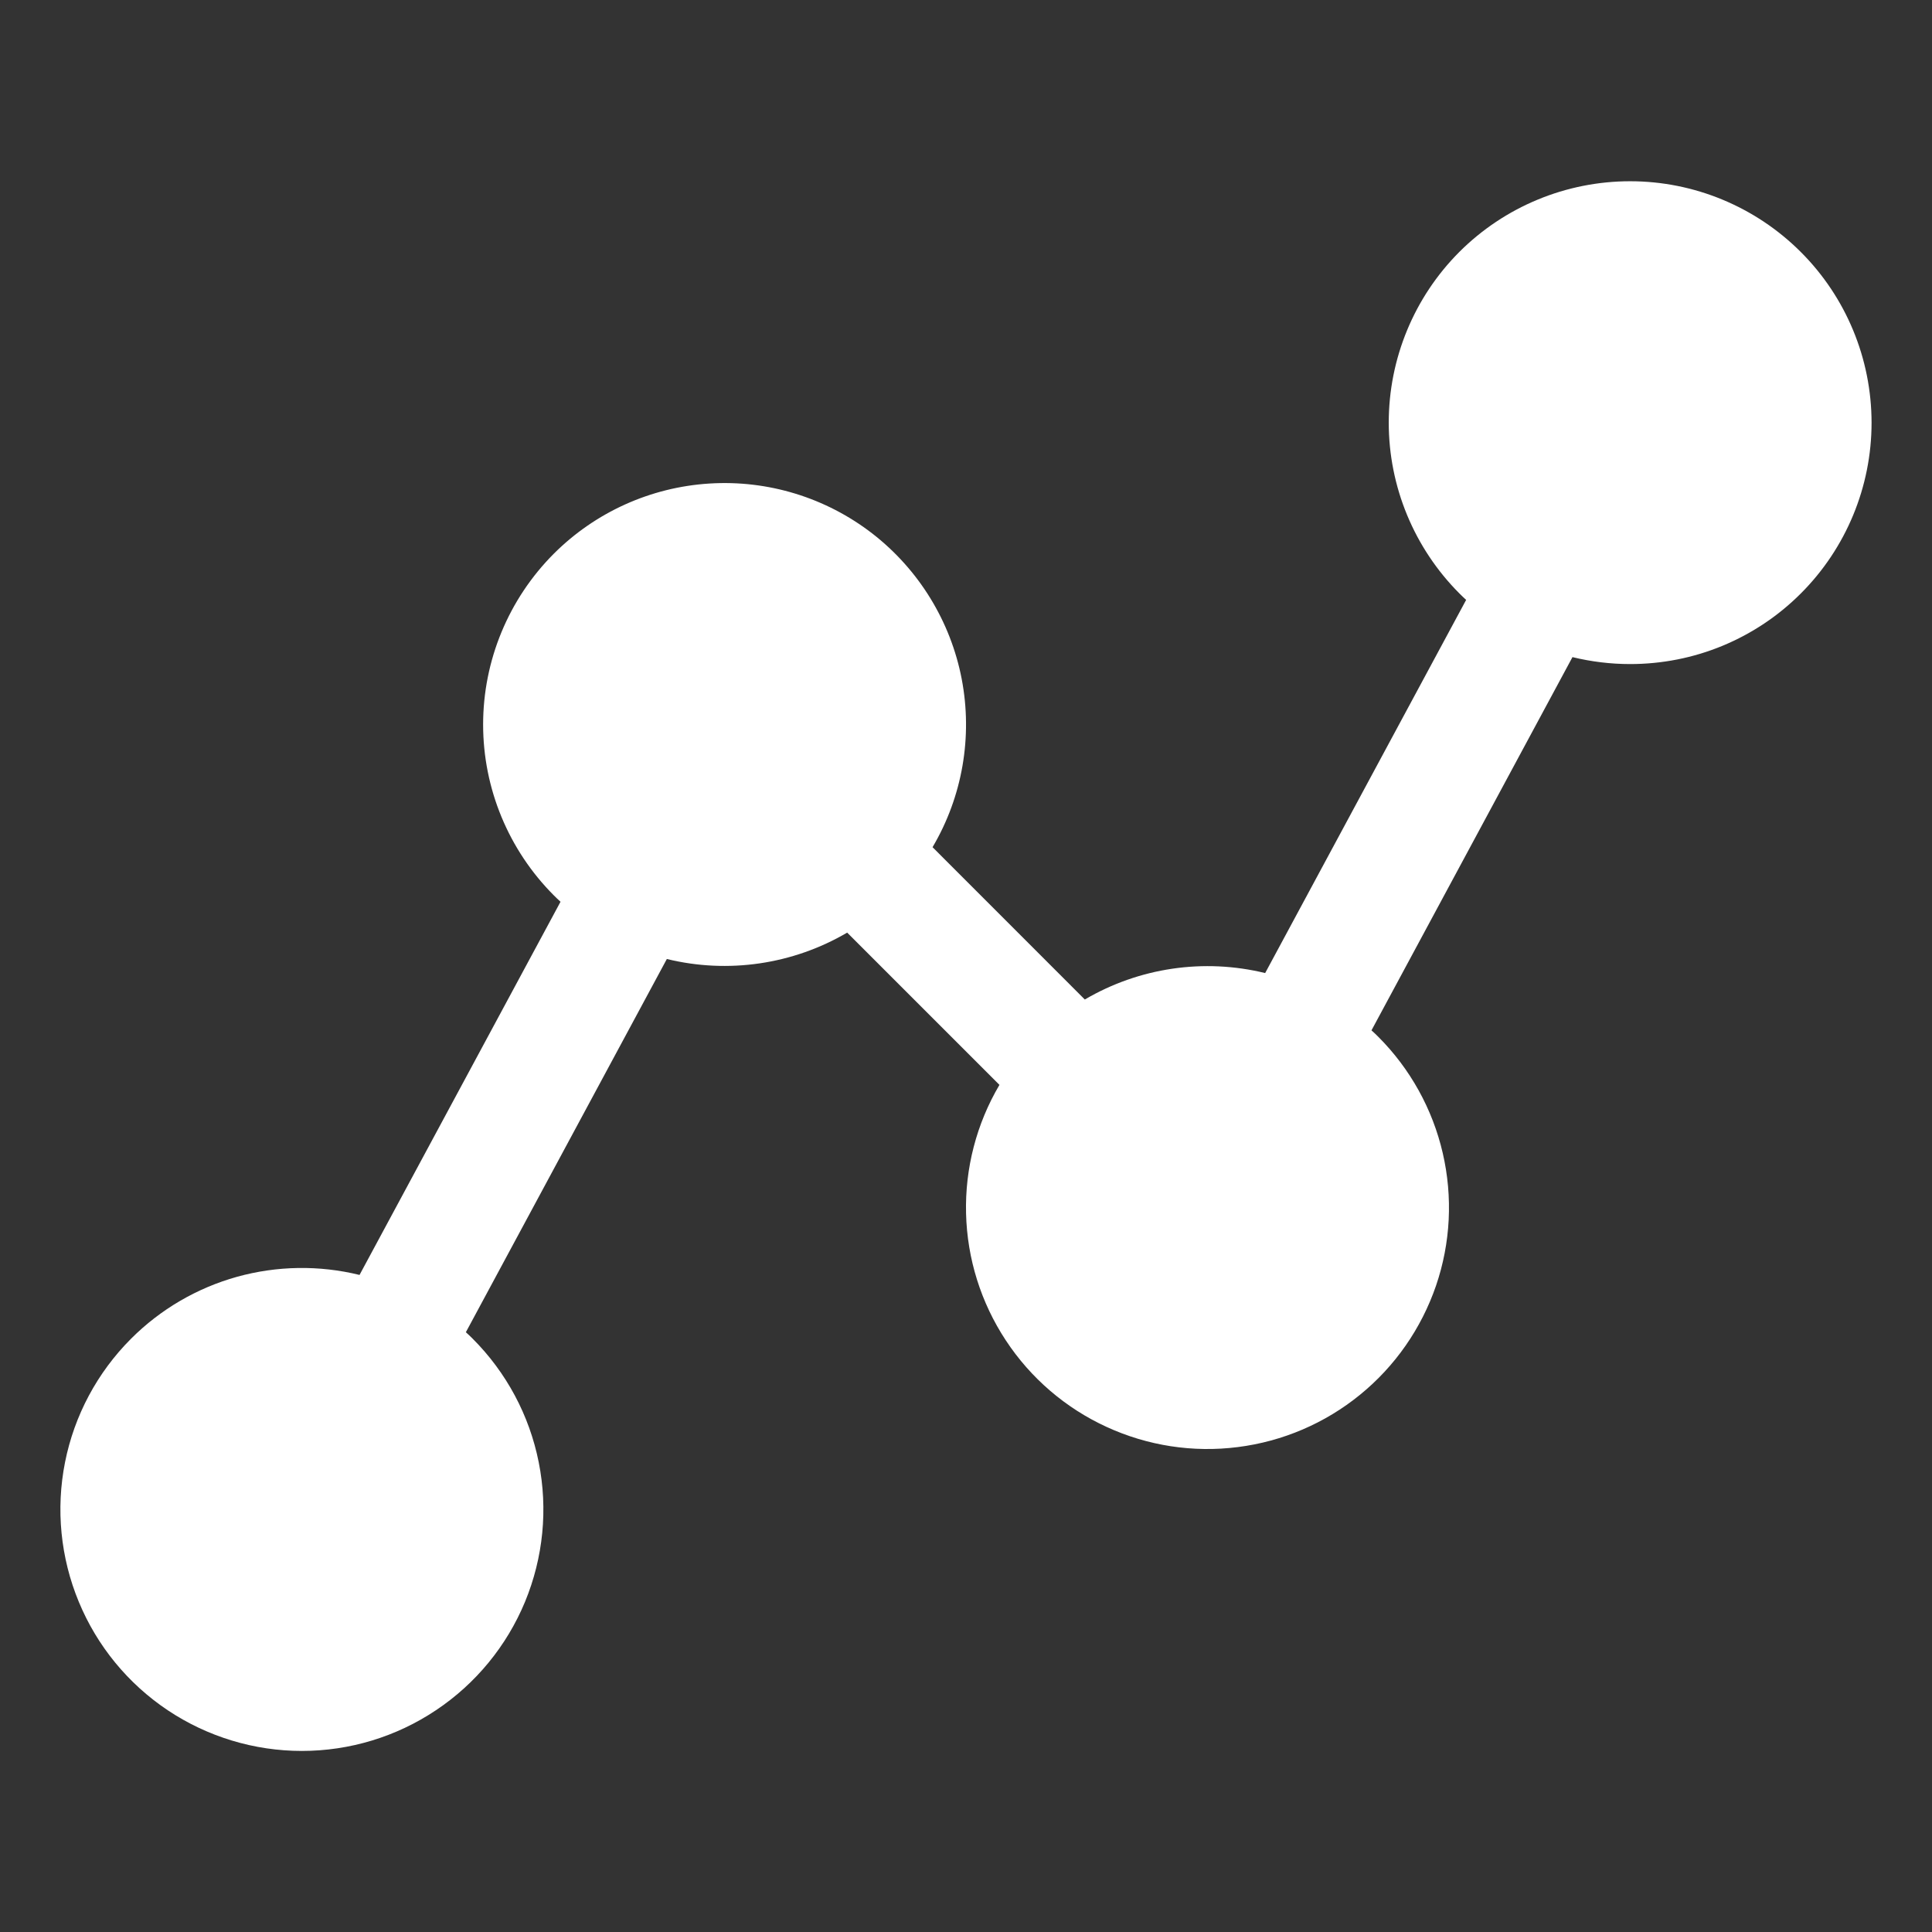 <svg width="32" height="32" viewBox="0 0 32 32" fill="none" xmlns="http://www.w3.org/2000/svg">
<rect x="0" y="0" width="32" height="32" fill="#333333" stroke="none"/>
<path d="M29.828 9.829C29.457 10.201 29.016 10.495 28.531 10.696C28.046 10.897 27.525 10.999 27 10.999C26.678 10.999 26.358 10.96 26.045 10.884L22.716 17.066C22.754 17.1 22.792 17.135 22.828 17.172C23.357 17.701 23.727 18.368 23.896 19.097C24.065 19.826 24.027 20.587 23.785 21.295C23.542 22.003 23.107 22.629 22.527 23.101C21.947 23.574 21.246 23.874 20.504 23.968C19.761 24.063 19.008 23.947 18.328 23.634C17.648 23.322 17.07 22.825 16.659 22.2C16.247 21.575 16.019 20.847 16.001 20.099C15.982 19.351 16.174 18.613 16.554 17.969L14.032 15.447C13.131 15.975 12.059 16.132 11.045 15.884L7.716 22.066C7.754 22.1 7.792 22.135 7.828 22.172C8.388 22.732 8.769 23.444 8.923 24.22C9.078 24.996 8.998 25.8 8.696 26.531C8.393 27.262 7.88 27.887 7.222 28.326C6.565 28.766 5.791 29.001 5 29.001C4.209 29.001 3.436 28.766 2.778 28.327C2.12 27.887 1.607 27.262 1.305 26.531C1.002 25.8 0.923 24.996 1.077 24.22C1.231 23.444 1.612 22.732 2.172 22.172L2.172 22.172C2.658 21.686 3.262 21.333 3.925 21.148C4.588 20.964 5.287 20.953 5.955 21.117L9.284 14.936C9.246 14.901 9.208 14.866 9.172 14.829C8.423 14.078 8.002 13.061 8.002 12.001C8.002 10.94 8.423 9.923 9.172 9.172L9.172 9.172C9.86 8.484 10.776 8.07 11.748 8.009C12.719 7.947 13.68 8.242 14.45 8.838C15.219 9.435 15.745 10.291 15.929 11.247C16.112 12.203 15.941 13.194 15.446 14.032L17.968 16.555C18.869 16.026 19.941 15.869 20.955 16.117L24.284 9.936C24.246 9.901 24.208 9.866 24.172 9.829C23.423 9.078 23.002 8.061 23.002 7.001C23.002 5.94 23.422 4.923 24.172 4.172L24.172 4.172C24.922 3.423 25.939 3.002 27 3.002C28.06 3.002 29.077 3.424 29.827 4.174C30.577 4.923 30.998 5.94 30.999 7.001C30.999 8.061 30.578 9.079 29.828 9.829V9.829Z" fill="white"/>
</svg>
